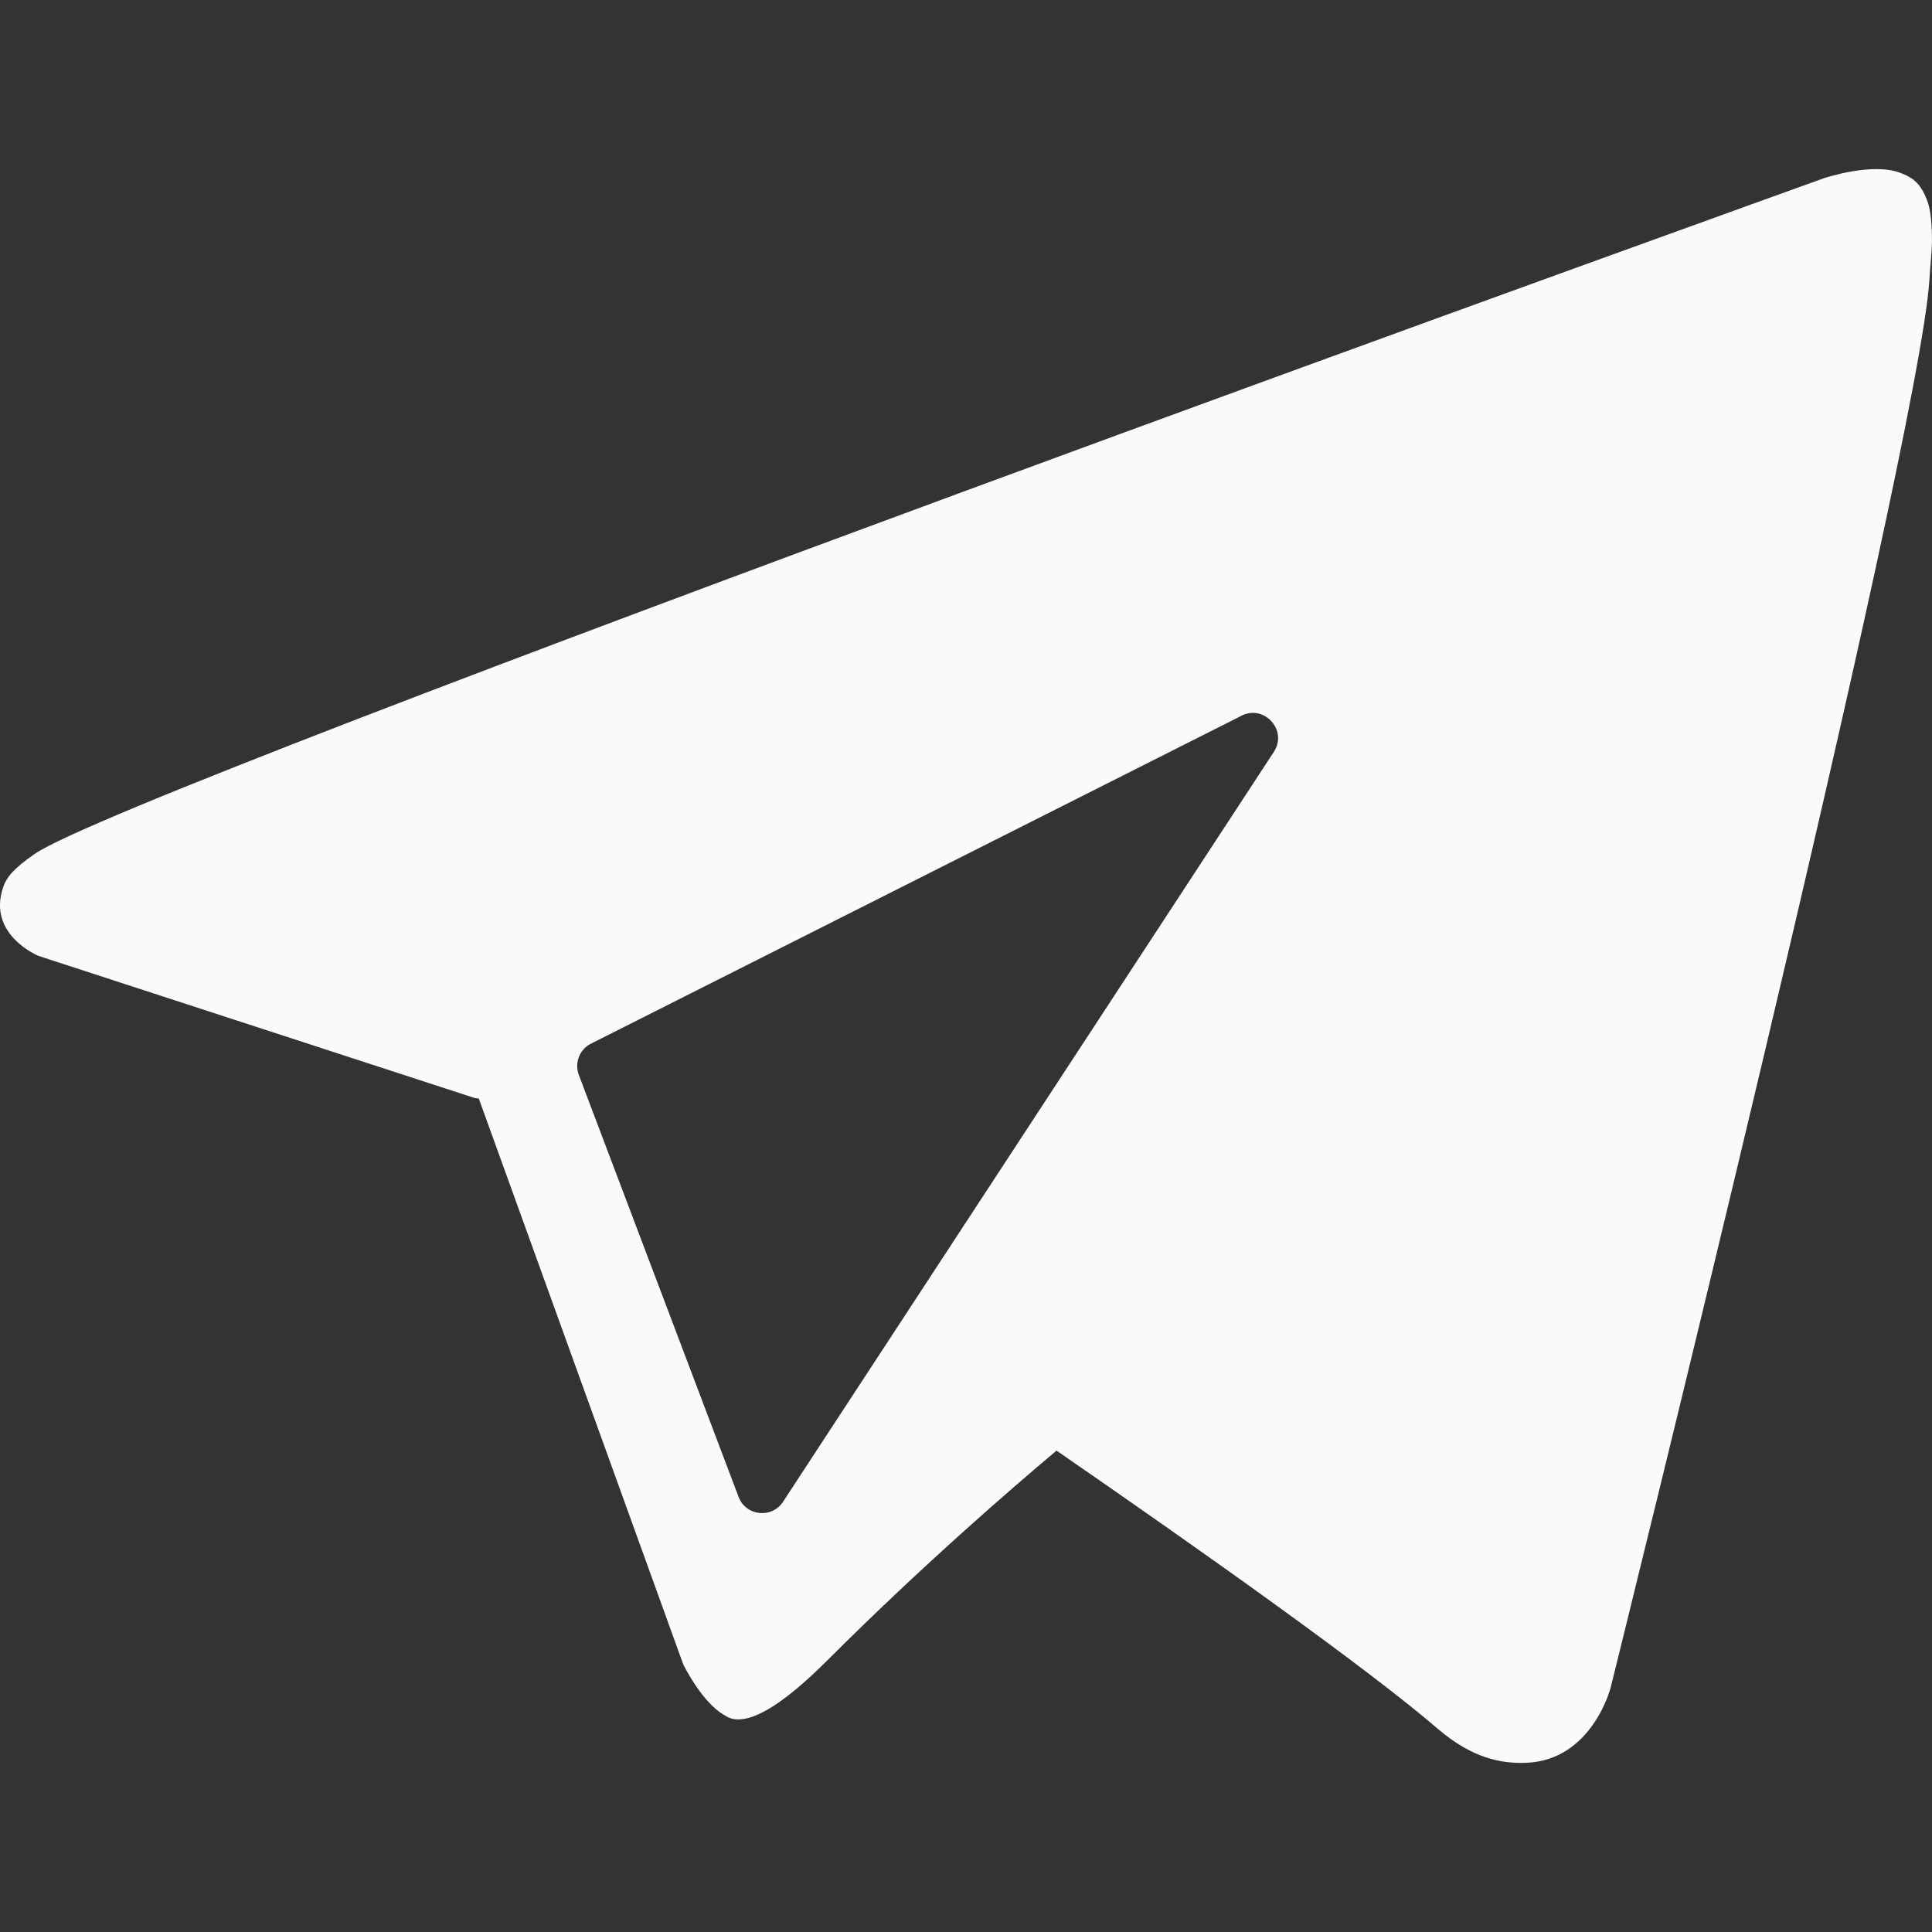 <?xml version="1.0" encoding="UTF-8"?> <svg xmlns="http://www.w3.org/2000/svg" id="_Слой_1" data-name="Слой 1" viewBox="0 0 350 350"><rect x="0" y="0" width="350" height="350" fill="#333333" stroke="none"/> <defs> <style> .cls-1 { fill: #fafafd; } </style> </defs> <path class="cls-1" d="m349.31,36.85c-1.26-3.66-2.75-4.66-5.09-5.55-5.11-1.94-13.78.98-13.78.98,0,0-306.67,110.23-324.18,122.43-3.77,2.63-5.04,4.15-5.66,5.95-3.03,8.69,6.4,12.52,6.4,12.52l79.04,25.75s.29.04.7.08l37.03,102.49s3.41,7.04,7.57,9.27c2.65,1.87,7.97.59,18.51-9.95,16.95-16.95,33.34-31.13,41.55-38.03,27.18,18.76,56.43,39.52,69.05,50.38,6.34,5.45,11.64,6.34,16.01,6.18,11.98-.45,15.32-13.61,15.32-13.61,0,0,55.88-224.91,57.75-255.05.18-2.95.43-4.83.46-6.86.03-2.81-.23-5.65-.69-6.98Zm-118.46,99.24l-88.91,135.84c-1.97,3.23-6.8,2.79-8.14-.76l-28.94-76.44c-.8-2.11.07-4.48,2.04-5.58l117.84-59.4c4.08-2.28,8.54,2.34,6.11,6.34Z"></path> </svg> 